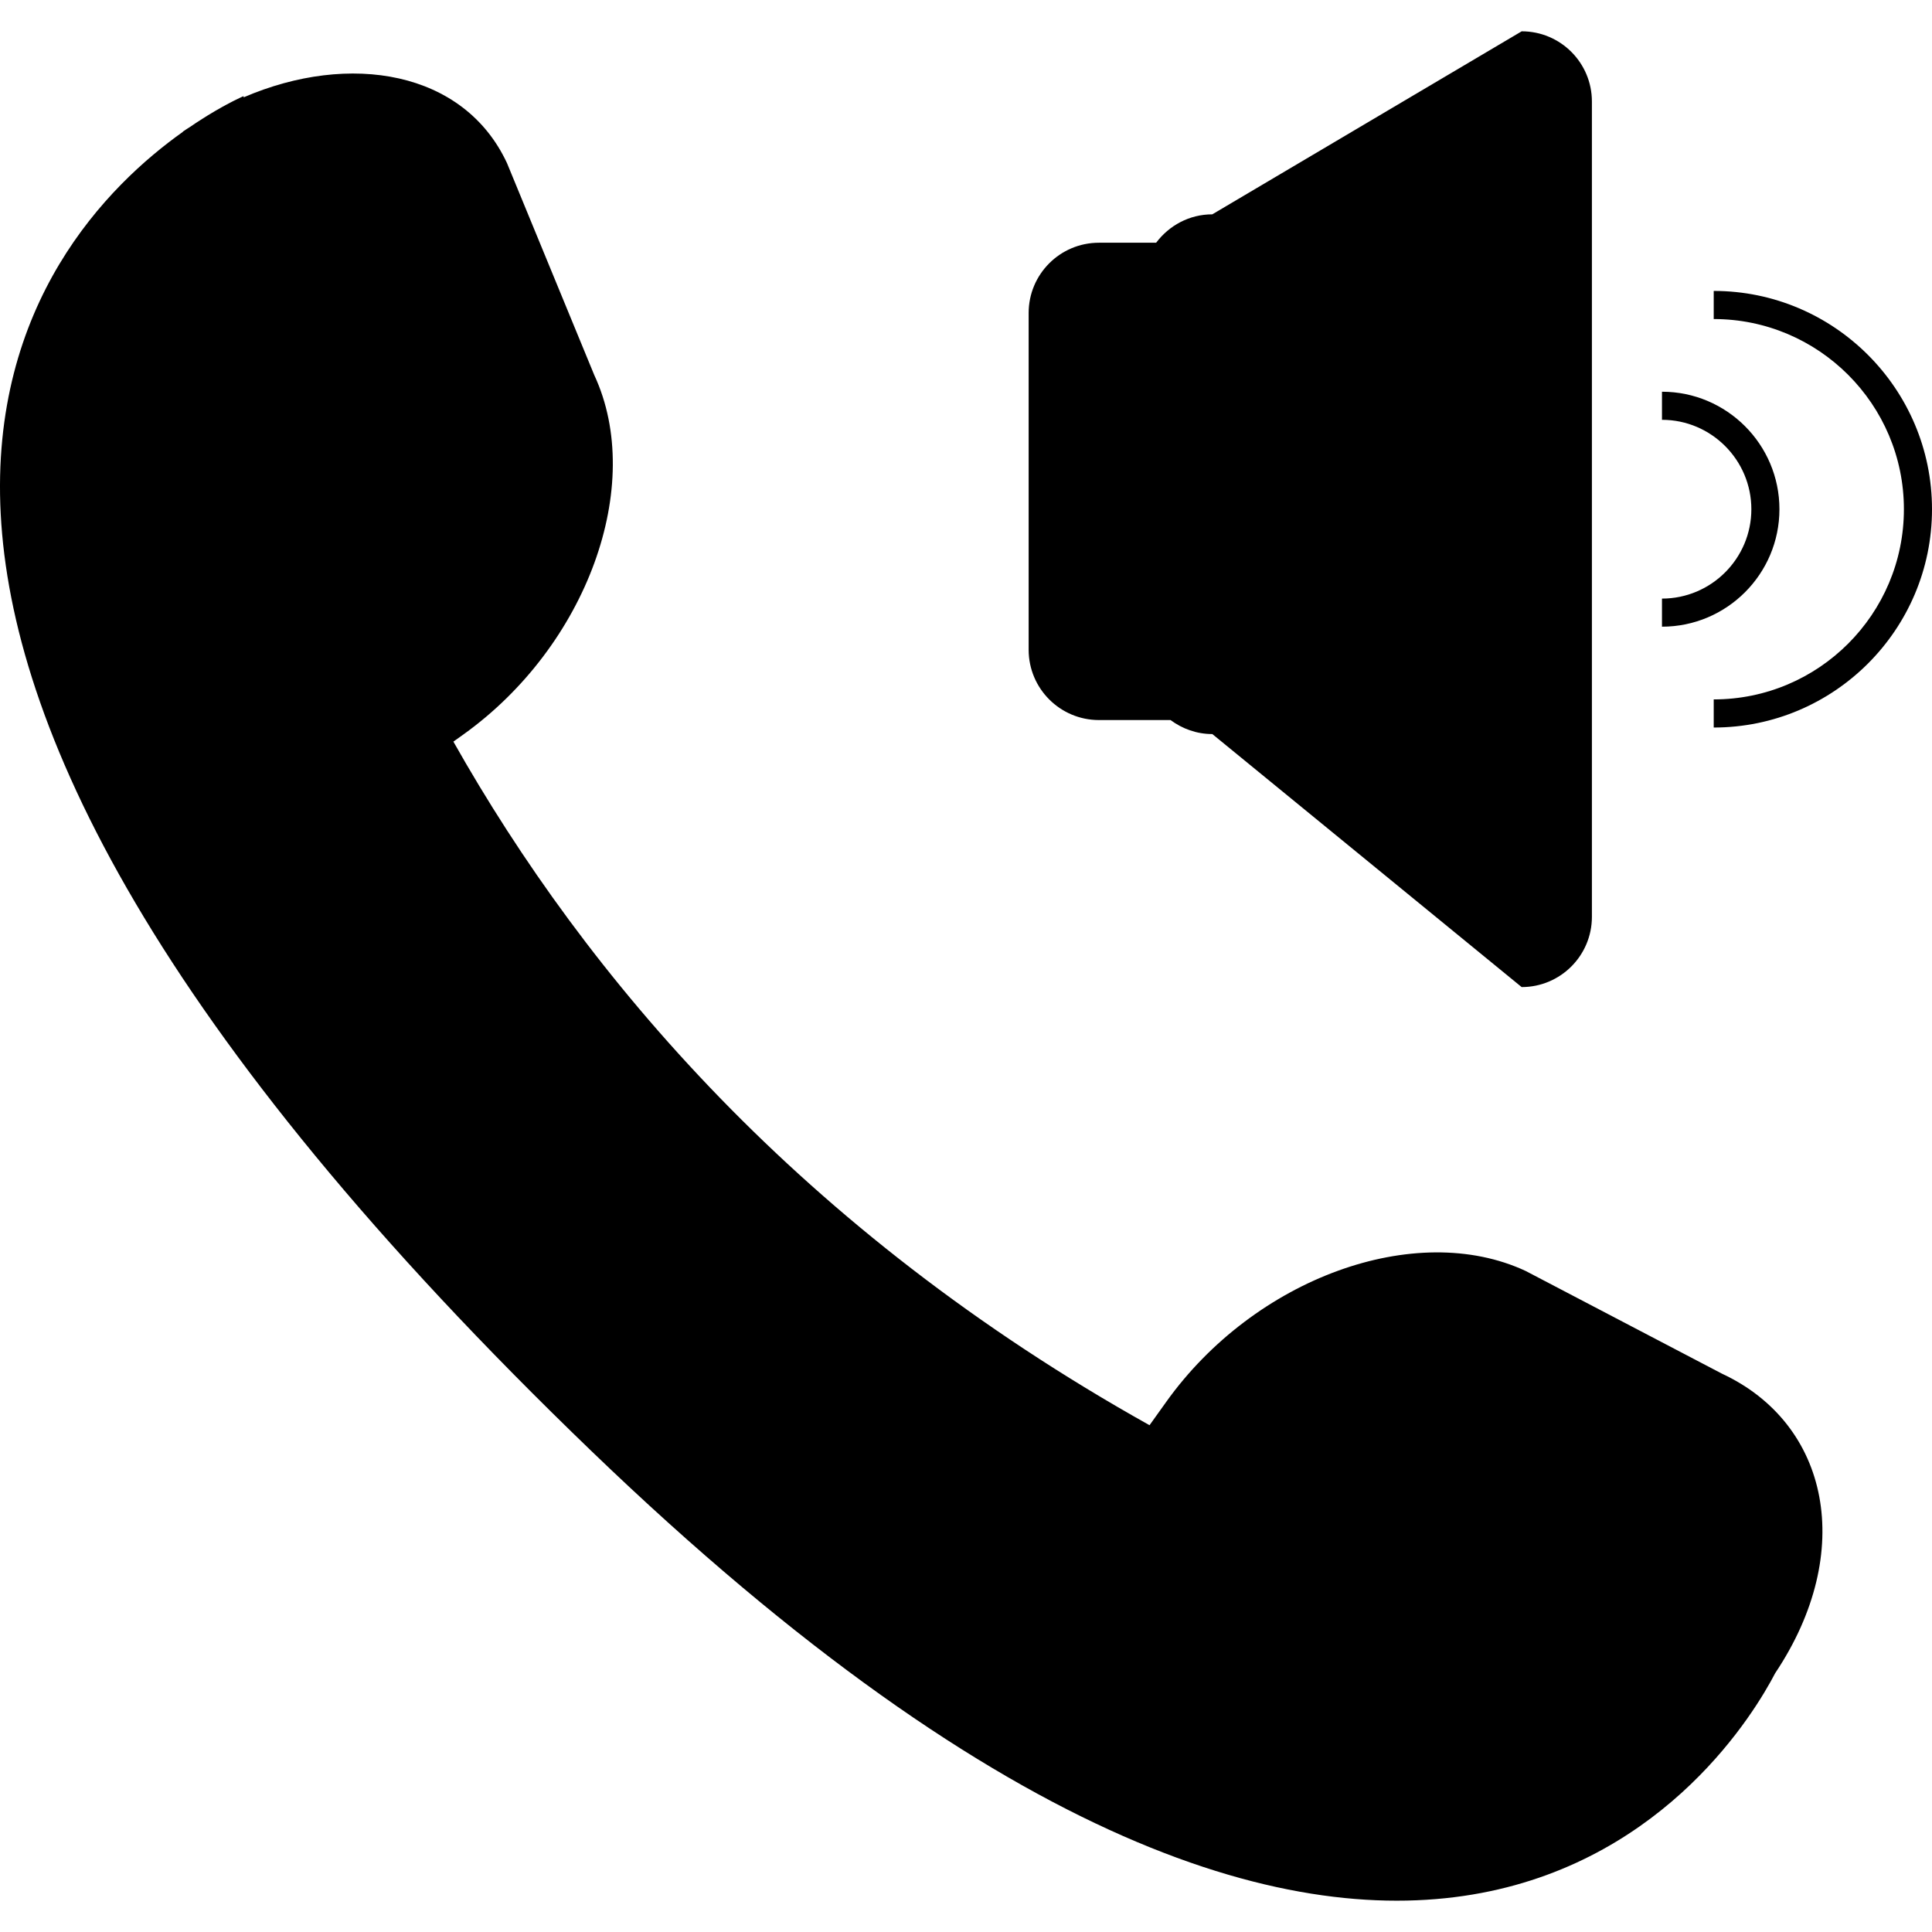 <?xml version="1.0" encoding="windows-1252"?>
<!-- Uploaded to: SVG Repo, www.svgrepo.com, Generator: SVG Repo Mixer Tools -->
<!DOCTYPE svg PUBLIC "-//W3C//DTD SVG 1.1//EN" "http://www.w3.org/Graphics/SVG/1.1/DTD/svg11.dtd">
<svg fill="#000000" version="1.1" id="Capa_1" xmlns="http://www.w3.org/2000/svg" xmlns:xlink="http://www.w3.org/1999/xlink" width="800px" height="800px" viewBox="0 0 405.915 405.915" xml:space="preserve">
<g>
	<path d="M372.969,351.531c-8.564,16.456-73.217,122.223-248.616-46.57C-60.55,126.99,6.702,50.236,38.422,27.701v-0.053   c0.502-0.358,1.017-0.656,1.531-0.999c0.896-0.618,1.744-1.17,2.568-1.69c0.354-0.21,0.718-0.464,1.082-0.683   c4.557-2.796,7.572-4.079,7.572-4.079s0,0.103,0.012,0.254c22.298-9.608,46.305-5.577,55.334,13.822l18.341,44.543   c10.761,23.126-1.552,56.918-27.503,75.499l-2.101,1.501c27.757,49.172,72.909,102.632,146.262,143.622l3.511-4.911   c18.565-25.96,52.357-38.261,75.486-27.509l41.281,21.598C384.358,299.127,390.004,326.045,372.969,351.531z M230.892,151.284   h15.037c2.465,1.824,5.474,2.944,8.783,2.944l64.989,53.158c8.156,0,14.759-6.614,14.759-14.756V21.341   c0.006-8.154-6.597-14.762-14.753-14.762l-65.001,38.453c-4.847,0-9.097,2.364-11.798,5.967H230.88   c-8.151,0-14.76,6.608-14.76,14.762v70.761C216.127,144.669,222.734,151.284,230.892,151.284z M373.861,106.985   c0-13.606-11.071-24.684-24.678-24.684v5.902c10.35,0,18.778,8.438,18.778,18.787s-8.429,18.775-18.778,18.775v5.902   C362.796,131.669,373.861,120.598,373.861,106.985z M360.054,61.124v5.908c22.041,0,39.957,17.927,39.957,39.954   c0,22.044-17.916,39.96-39.957,39.96v5.908c25.286,0,45.861-20.567,45.861-45.862S385.34,61.124,360.054,61.124z"/>
</g>
</svg>